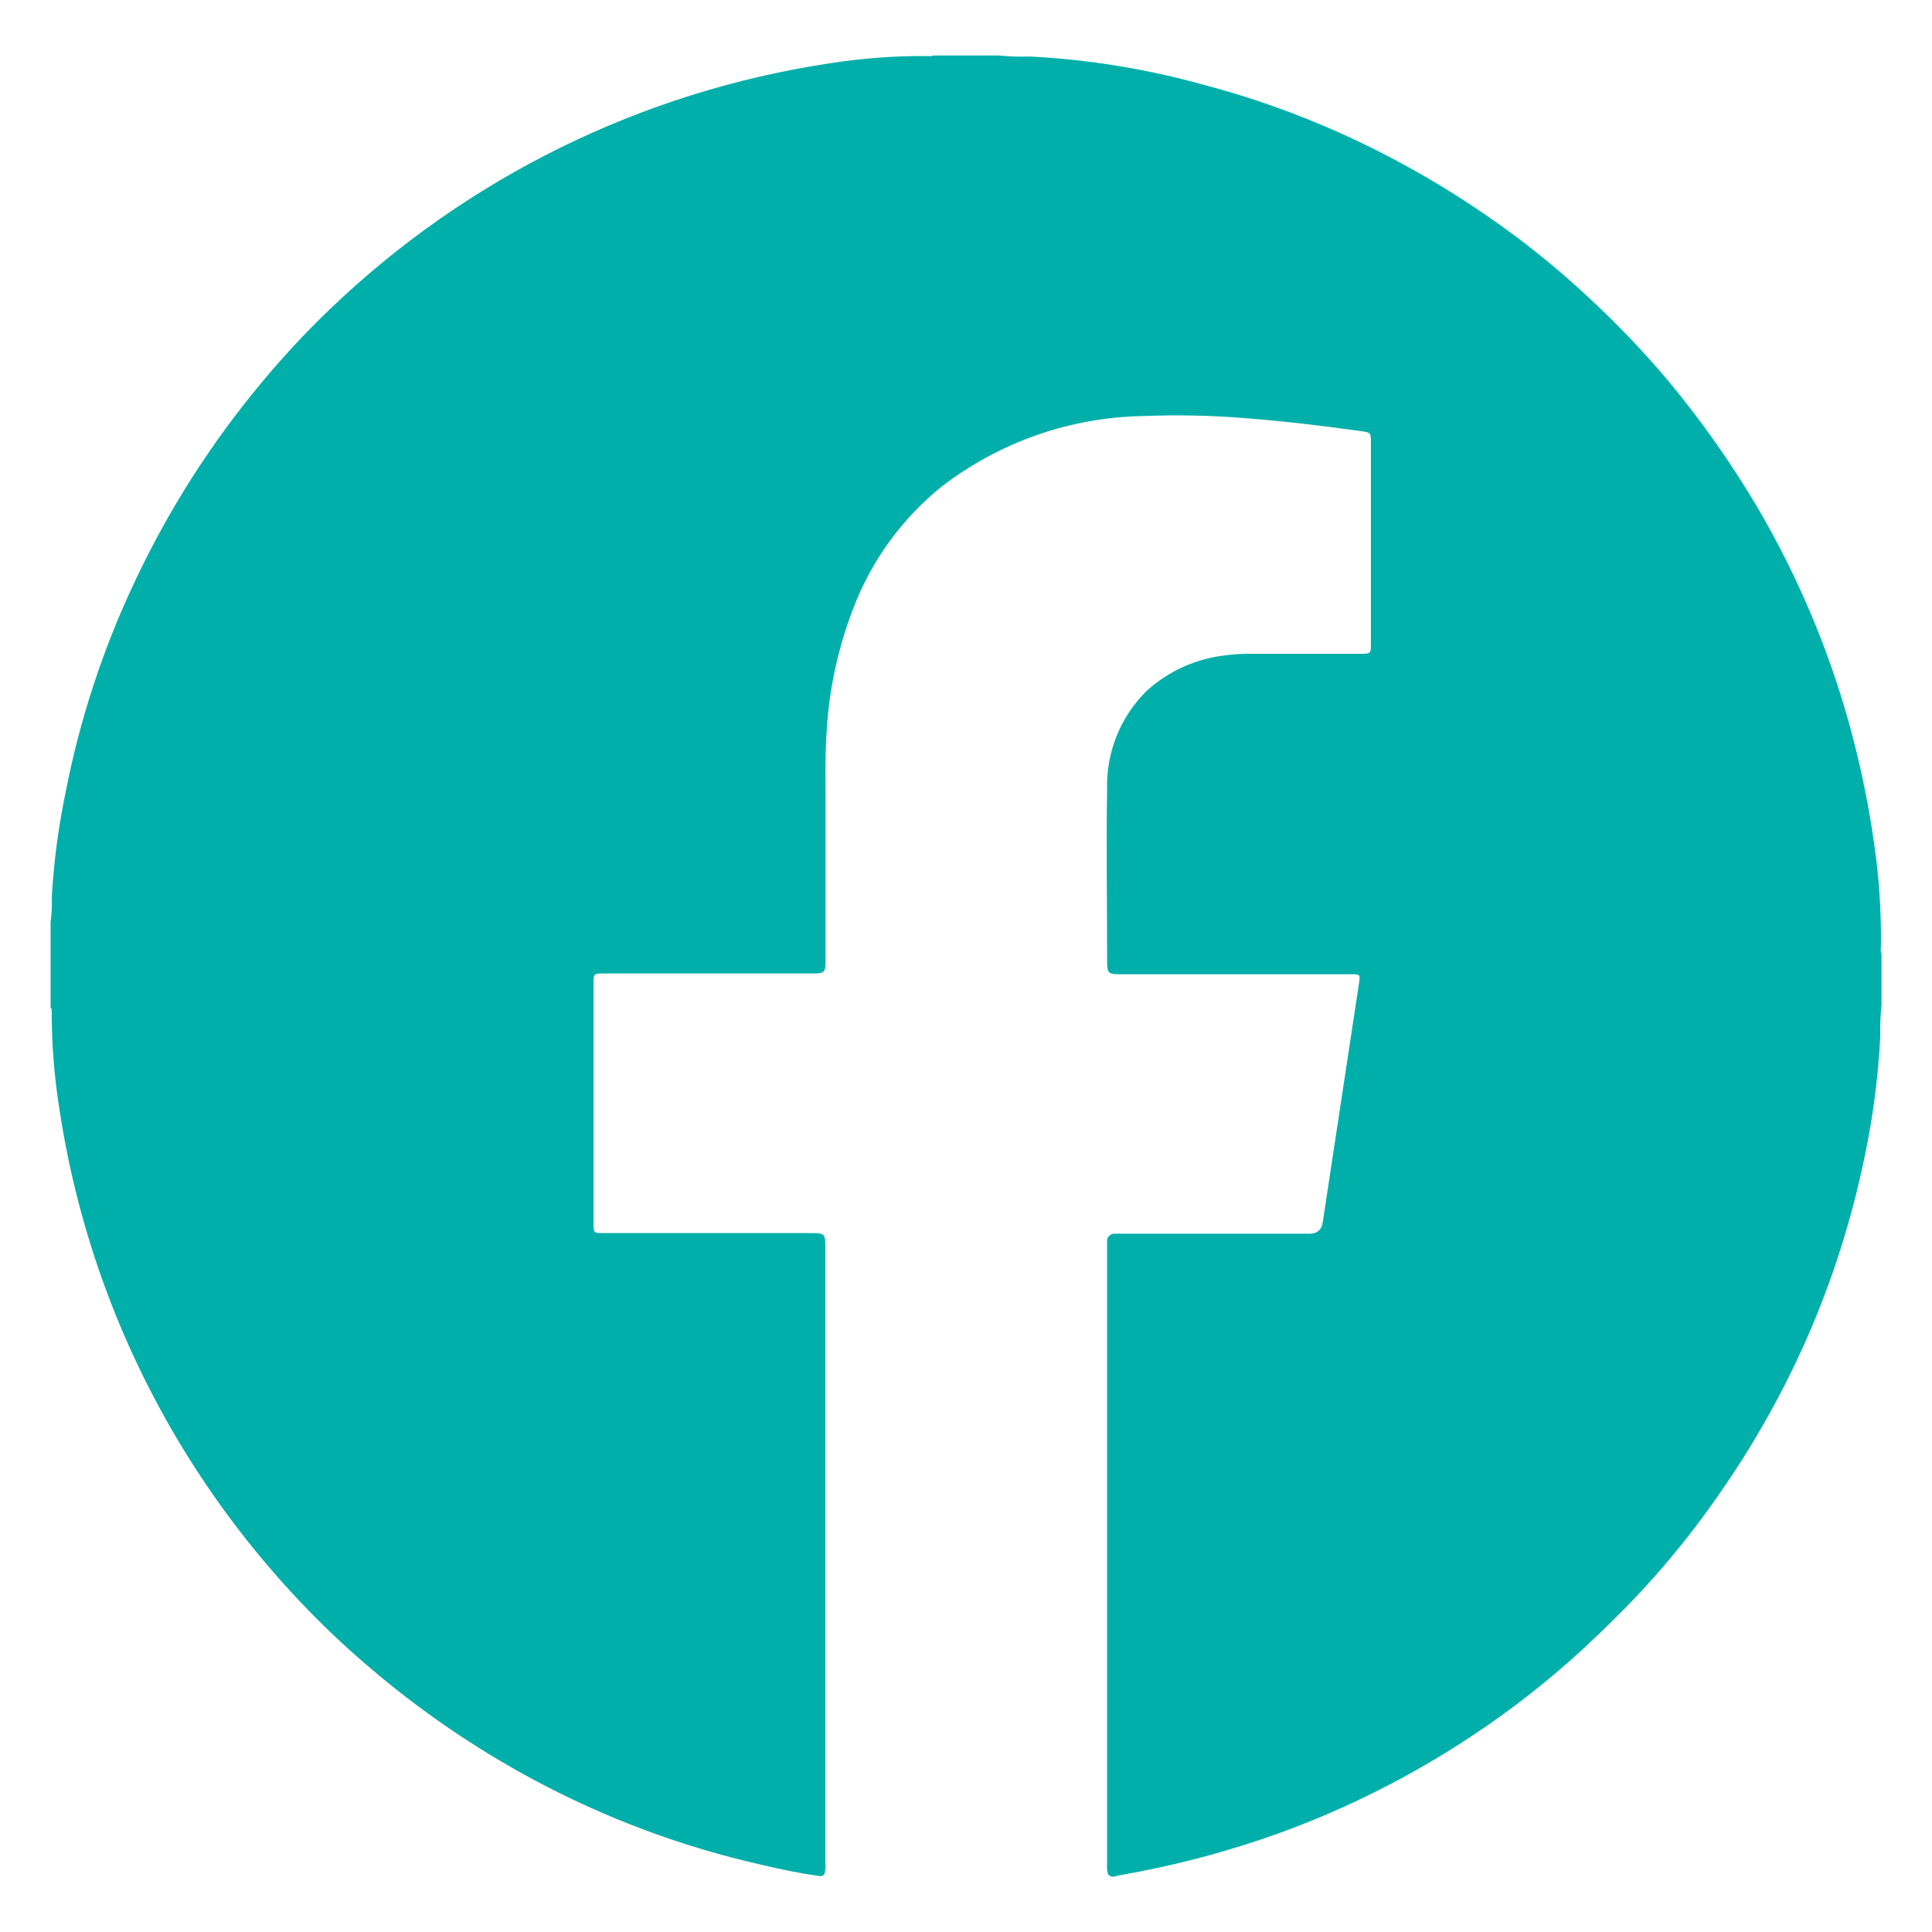 <?xml version="1.0" encoding="UTF-8"?>
<svg xmlns="http://www.w3.org/2000/svg" id="Layer_1" data-name="Layer 1" viewBox="0 0 71.106 71.106">
  <defs>
    <style>
      .cls-1 {
        fill: #00afaa;
        stroke-width: 0px;
      }
    </style>
  </defs>
  <g id="Group_11808" data-name="Group 11808">
    <path id="Path_2296" data-name="Path 2296" class="cls-1" d="M69.246,36.989c-.039.375-.053.752-.043,1.129-.081,1.642-.305,3.273-.668,4.876-.5,2.293-1.242,4.527-2.214,6.663-.854,1.87-1.877,3.659-3.056,5.344-.749,1.083-1.565,2.119-2.441,3.103-.818.918-1.697,1.783-2.605,2.625-1.252,1.148-2.592,2.197-4.008,3.136-2.215,1.474-4.597,2.679-7.097,3.59-1.92.693-3.897,1.216-5.908,1.563-.124.02-.271.104-.391,0l-.037-.043c-.033-.12-.044-.244-.033-.367v-22.904c-.014-.151.096-.284.247-.299.021-.002.043-.002.064.001h7.147c.274,0,.433-.137.478-.411.445-2.935.891-5.869,1.336-8.804.05-.334.043-.334-.311-.334h-8.369c-.584,0-.591,0-.591-.584,0-2.071-.033-4.145,0-6.215-.041-1.365.49-2.685,1.466-3.64.813-.735,1.839-1.191,2.929-1.303.293-.04.589-.057.885-.053h4.048c.367,0,.381,0,.381-.367v-7.394c0-.374,0-.384-.367-.434-1.423-.2-2.842-.367-4.268-.478-1.245-.101-2.496-.127-3.744-.077-2.689.046-5.291.957-7.421,2.598-1.468,1.184-2.593,2.738-3.26,4.502-.562,1.46-.891,3-.975,4.562-.06.852-.033,1.697-.037,2.545v5.868c0,.391-.05.441-.444.441h-7.601c-.528,0-.494-.037-.494.498v8.683c0,.367,0,.374.367.374h7.575c.584,0,.591,0,.591.591v22.557c.013.14.004.281-.027.417l-.037.06c-.07.07-.174.033-.261.02-.668-.087-1.336-.237-2.004-.391-2.932-.66-5.761-1.715-8.409-3.136-2.161-1.16-4.191-2.55-6.055-4.145-.89-.755-1.738-1.559-2.538-2.408-1.523-1.607-2.884-3.36-4.064-5.233-2.459-3.903-4.089-8.271-4.786-12.831-.198-1.225-.296-2.463-.294-3.704.002-.036-.013-.07-.04-.094v-3.156c.042-.3.056-.603.043-.905.073-1.29.242-2.572.504-3.837.525-2.707,1.389-5.337,2.572-7.828,1.24-2.628,2.811-5.086,4.676-7.314.767-.923,1.586-1.803,2.451-2.635C17.163,6.547,23.605,3.374,30.542,2.329c1.195-.187,2.404-.276,3.614-.267.06,0,.13.02.19-.02h2.415c.375.039.752.052,1.129.037,2.169.11,4.32.46,6.412,1.042,1.726.455,3.412,1.052,5.04,1.783,1.897.855,3.713,1.881,5.424,3.066,1.267.872,2.469,1.836,3.597,2.882,1.08.99,2.095,2.049,3.039,3.169,1.21,1.455,2.302,3.004,3.266,4.632,1.454,2.471,2.583,5.119,3.36,7.878.473,1.687.818,3.407,1.032,5.147.123,1.052.179,2.11.167,3.169-.018.089-.011.182.02.267v1.874l-.001.001Z"></path>
  </g>
</svg>
